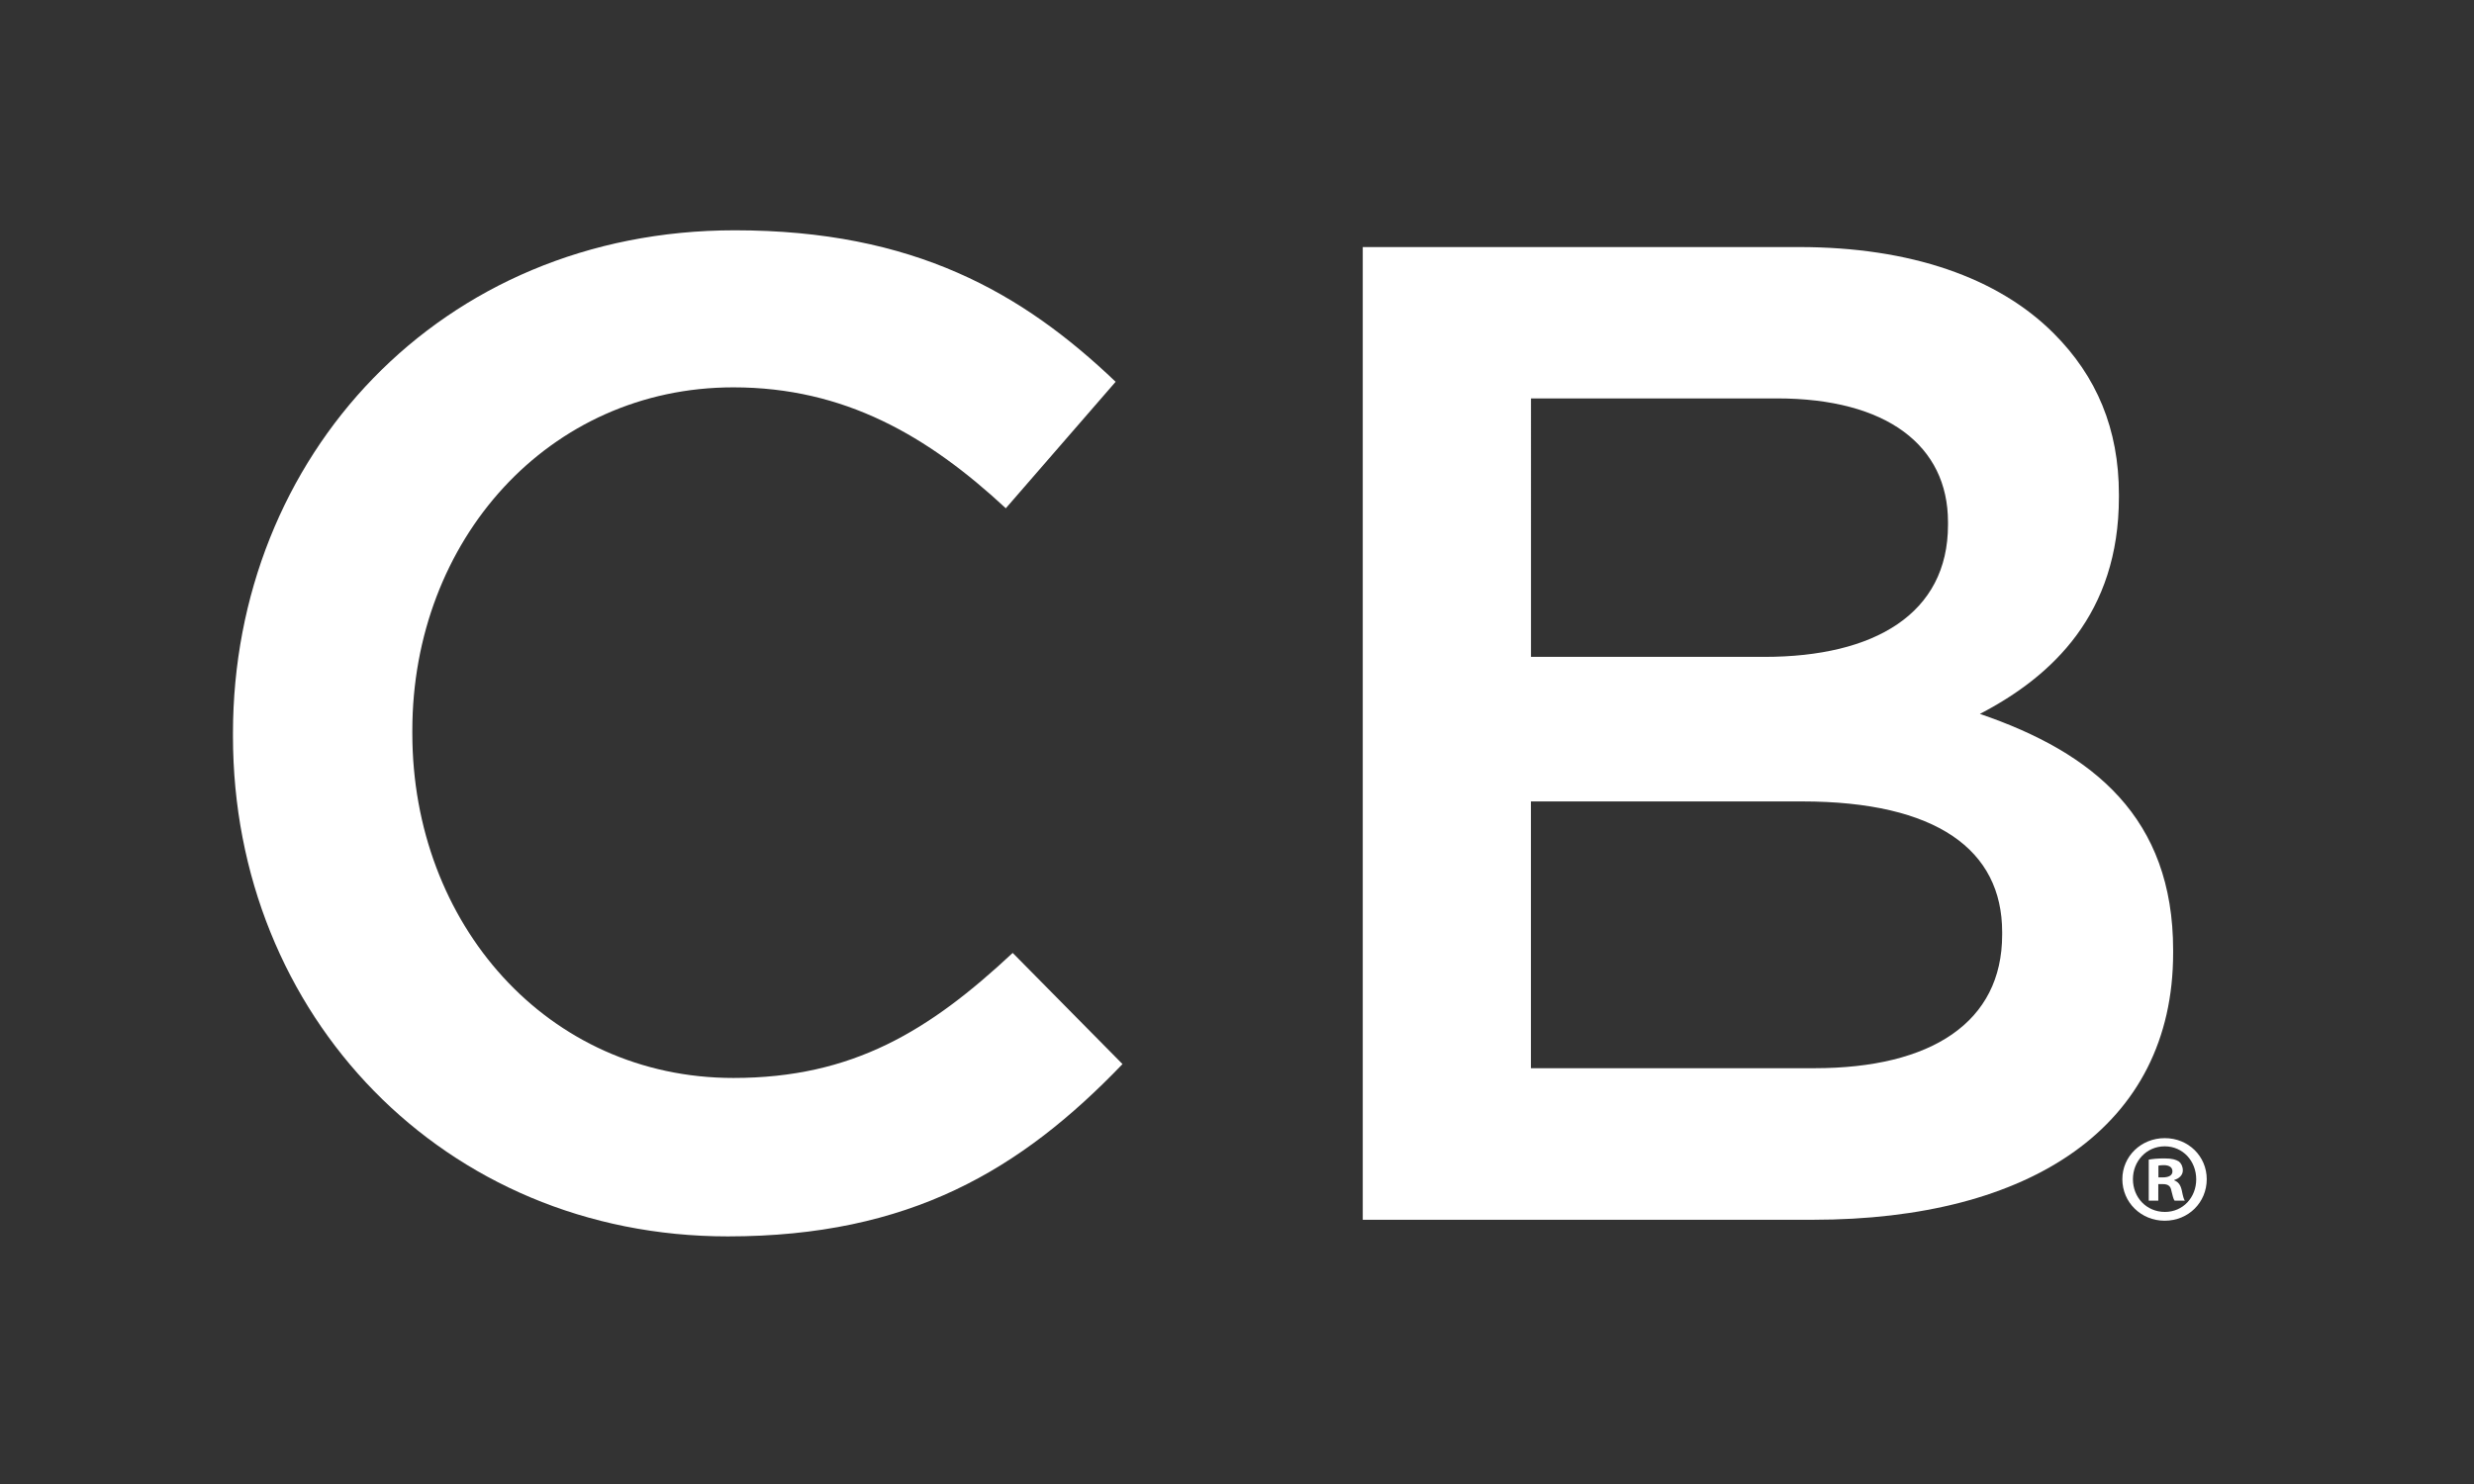 <?xml version="1.0" encoding="utf-8"?>
<!-- Generator: Adobe Illustrator 25.2.0, SVG Export Plug-In . SVG Version: 6.00 Build 0)  -->
<svg version="1.1" id="Layer_1" xmlns="http://www.w3.org/2000/svg" xmlns:xlink="http://www.w3.org/1999/xlink" x="0px" y="0px"
	 viewBox="0 0 360 216" style="enable-background:new 0 0 360 216;" xml:space="preserve">
<rect x="0" y="0" width="360" height="216" fill="#333333" stroke="none"/>
<style type="text/css">
	.st0{fill:#FFFFFF;}
</style>
<g>
	<g>
		<path class="st0" d="M106.72,156.9c-27.1,0-46.72-22.45-46.72-50.16v-0.4c0-27.71,19.82-49.96,46.72-49.96
			c16.18,0,28.31,7.08,39.64,17.6l15.98-18.41c-13.55-12.94-29.33-22.05-55.42-22.05c-42.88,0-73.02,32.97-73.02,73.22v0.41
			c0,40.65,30.74,72.81,72,72.81c26.5,0,42.68-9.71,57.44-25.08l-15.98-16.18C135.24,150.02,124.11,156.9,106.72,156.9z"/>
		<path class="st0" d="M316.22,138.29c0-19.21-11.53-28.72-28.12-34.38c10.52-5.46,20.23-14.56,20.23-31.55v-0.4
			c0-9.51-3.23-17.19-9.51-23.46c-8.09-8.09-20.83-12.54-37.01-12.54h-63.51v141.58h65.53c31.55,0,52.39-13.55,52.39-38.83V138.29z
			 M222.78,57.99h35.8c15.98,0,24.88,6.88,24.88,18v0.41c0,12.94-10.72,19.21-26.7,19.21h-33.98V57.99z M291.34,136.06
			c0,12.74-10.31,19.42-27.31,19.42h-41.26v-38.83h39.44c19.62,0,29.13,7.08,29.13,19.01V136.06z"/>
	</g>
	<g>
		<path class="st0" d="M321.11,171.63c0,3.39-2.66,6.05-6.12,6.05c-3.42,0-6.16-2.66-6.16-6.05c0-3.32,2.73-5.97,6.16-5.97
			C318.45,165.65,321.11,168.31,321.11,171.63z M310.37,171.63c0,2.66,1.97,4.77,4.66,4.77c2.62,0,4.55-2.11,4.55-4.74
			c0-2.66-1.93-4.81-4.59-4.81C312.33,166.86,310.37,169.01,310.37,171.63z M314.05,174.76h-1.38v-5.97
			c0.55-0.11,1.31-0.18,2.3-0.18c1.13,0,1.64,0.18,2.08,0.44c0.33,0.25,0.58,0.73,0.58,1.31c0,0.66-0.51,1.17-1.24,1.38v0.07
			c0.58,0.22,0.91,0.66,1.09,1.46c0.18,0.91,0.29,1.27,0.44,1.49h-1.49c-0.18-0.22-0.29-0.76-0.47-1.46
			c-0.11-0.66-0.47-0.95-1.24-0.95h-0.66V174.76z M314.08,171.37h0.66c0.77,0,1.38-0.25,1.38-0.87c0-0.55-0.4-0.91-1.27-0.91
			c-0.36,0-0.62,0.04-0.77,0.07V171.37z"/>
	</g>
</g>
</svg>
